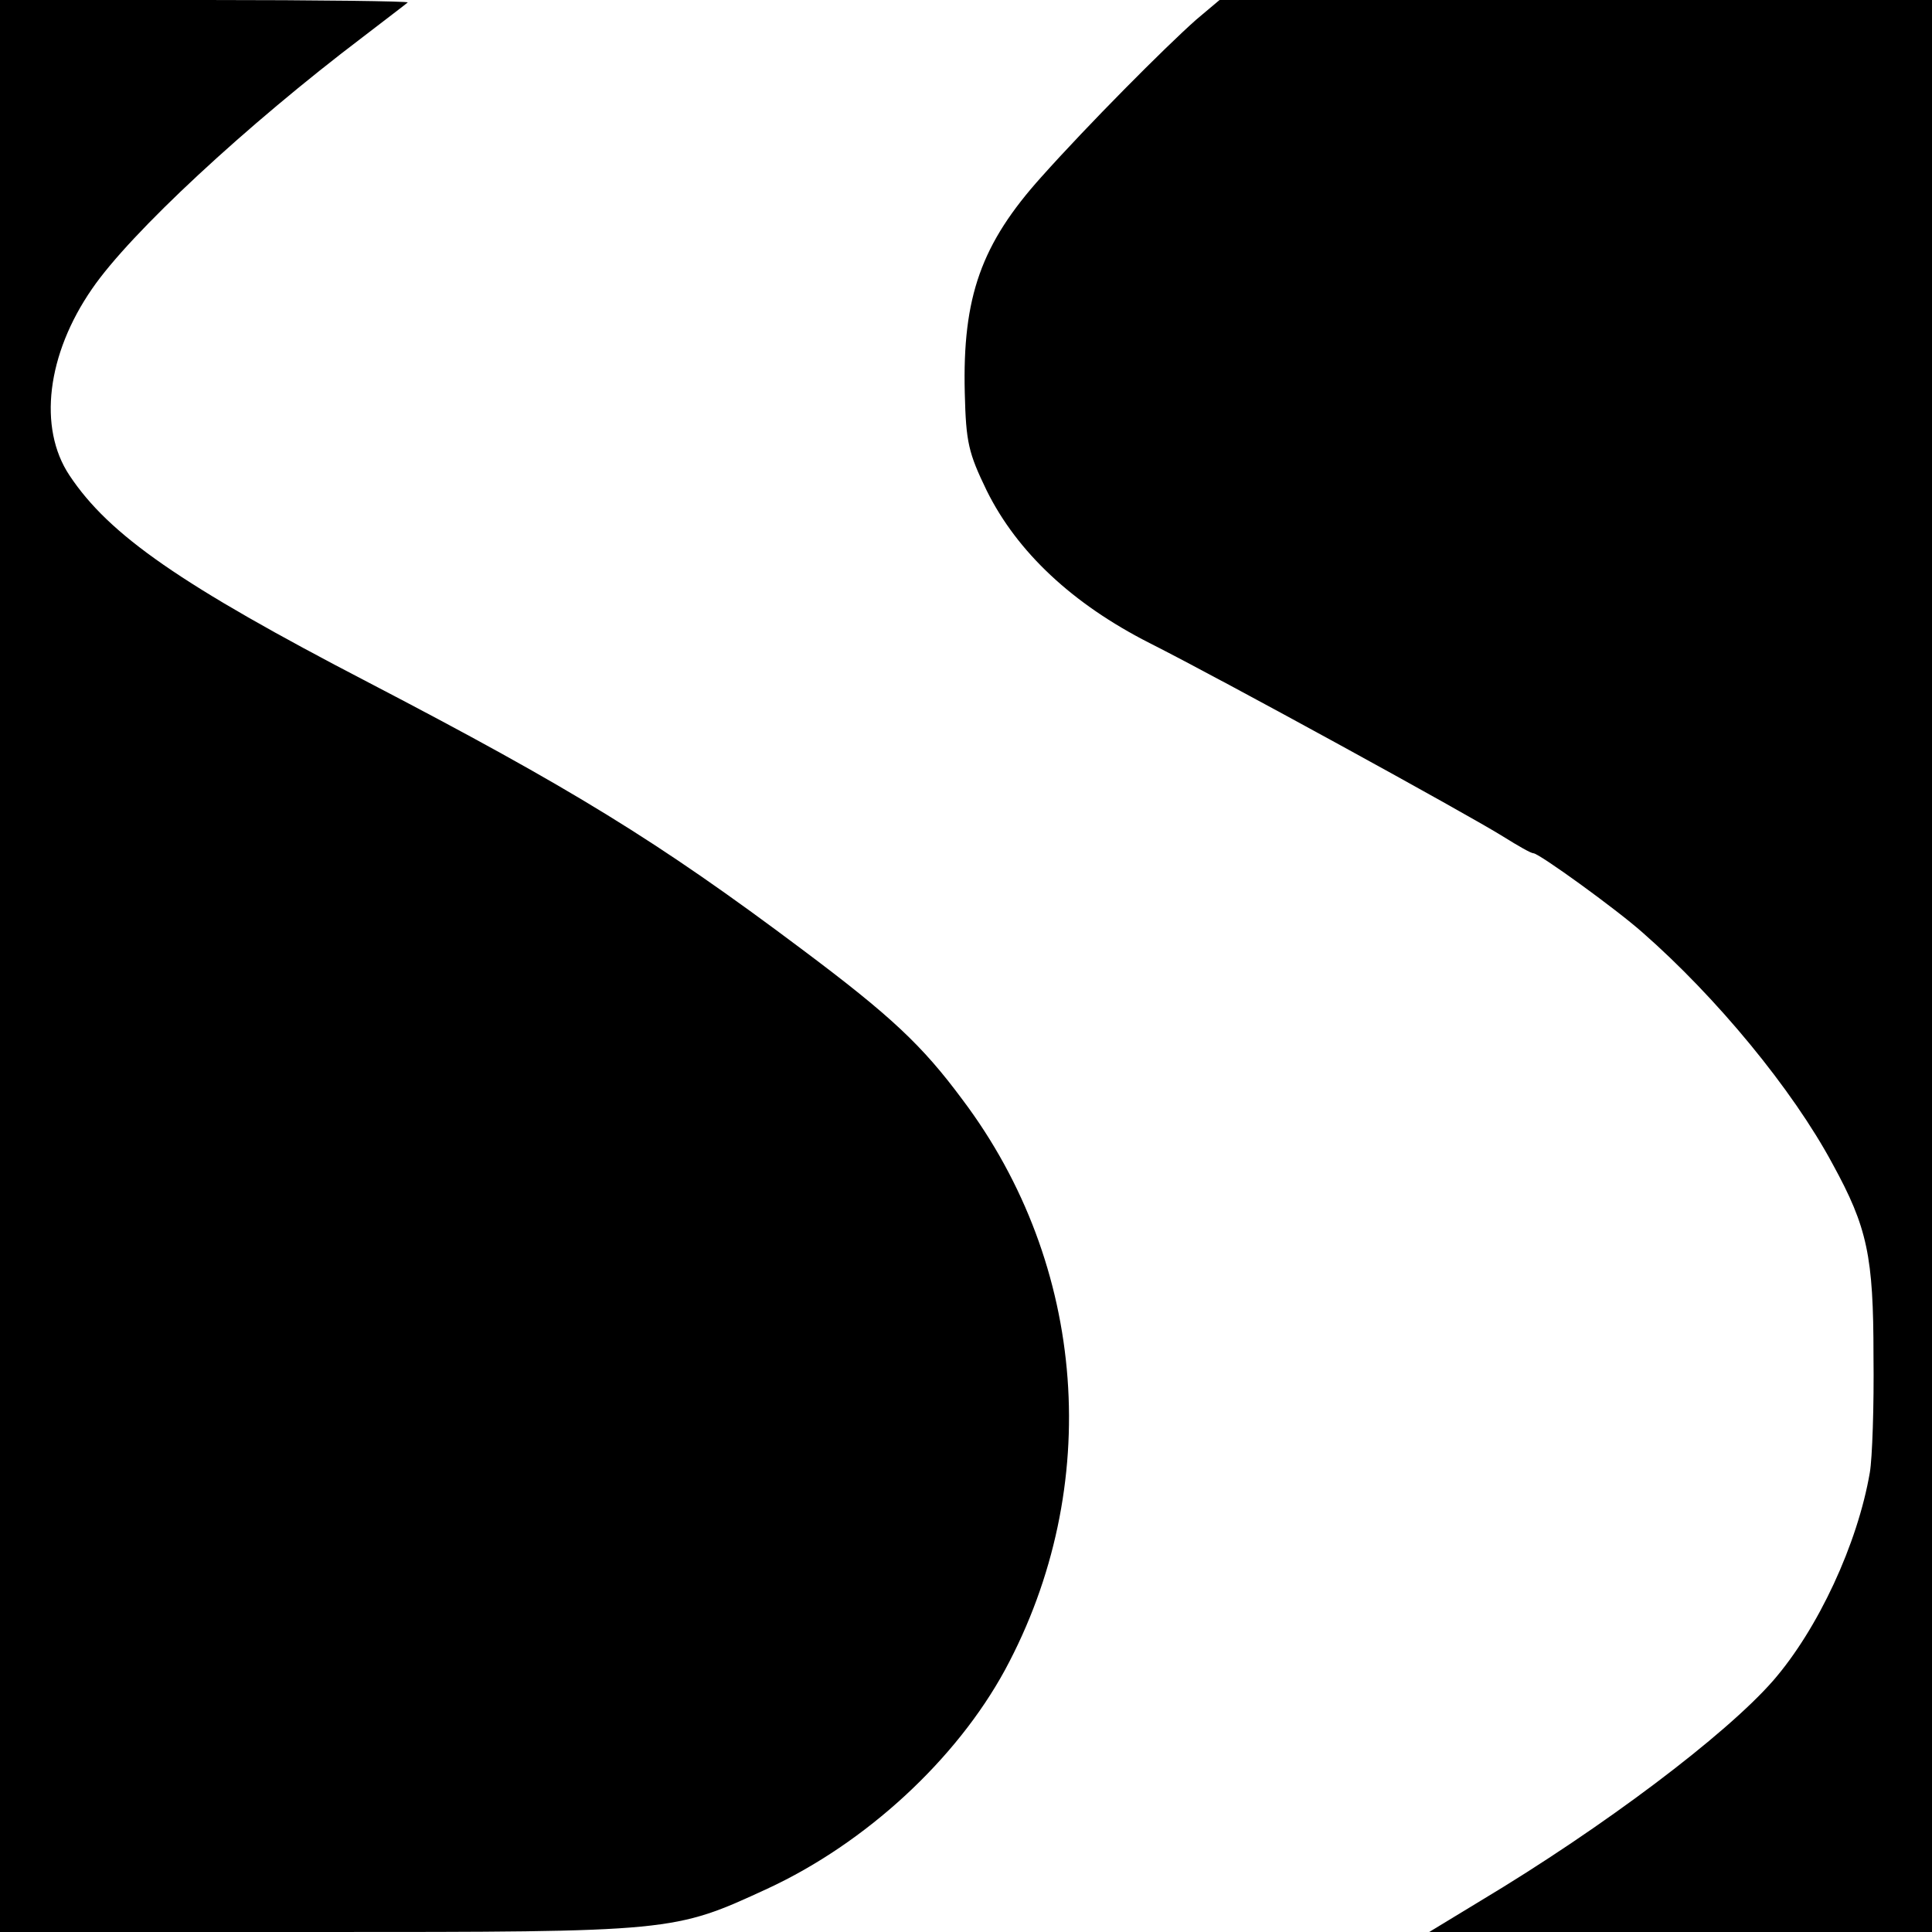 <?xml version="1.0" standalone="no"?>
<!DOCTYPE svg PUBLIC "-//W3C//DTD SVG 20010904//EN"
 "http://www.w3.org/TR/2001/REC-SVG-20010904/DTD/svg10.dtd">
<svg version="1.0" xmlns="http://www.w3.org/2000/svg"
 width="317pt" height="317pt" viewBox="0 0 317 317"
 preserveAspectRatio="xMidYMid meet">
<g transform="translate(0,317) scale(0.1,-0.1)"
fill="#000000" stroke="none">
<path d="M0 1585 l0 -1585 522 0 c584 0 583 0 737 71 162 75 310 212 390 359
162 300 135 664 -70 936 -66 89 -117 137 -264 247 -236 177 -378 264 -710 437
-308 160 -426 242 -491 340 -52 78 -37 199 37 306 63 92 254 269 444 413 39
30 72 55 74 57 2 2 -147 4 -332 4 l-337 0 0 -1585z"/>
<path d="M1963 3138 c-52 -46 -179 -174 -254 -258 -99 -110 -130 -197 -126
-355 2 -81 6 -98 36 -160 50 -101 141 -186 267 -250 119 -60 522 -281 581
-318 24 -15 45 -27 49 -27 9 0 135 -91 179 -130 121 -106 246 -257 312 -380
57 -104 67 -151 67 -315 1 -82 -2 -168 -6 -191 -20 -117 -85 -257 -159 -342
-78 -89 -278 -240 -480 -361 l-84 -51 413 0 412 0 0 1585 0 1585 -585 0 -584
0 -38 -32z"/>
</g>
</svg>
